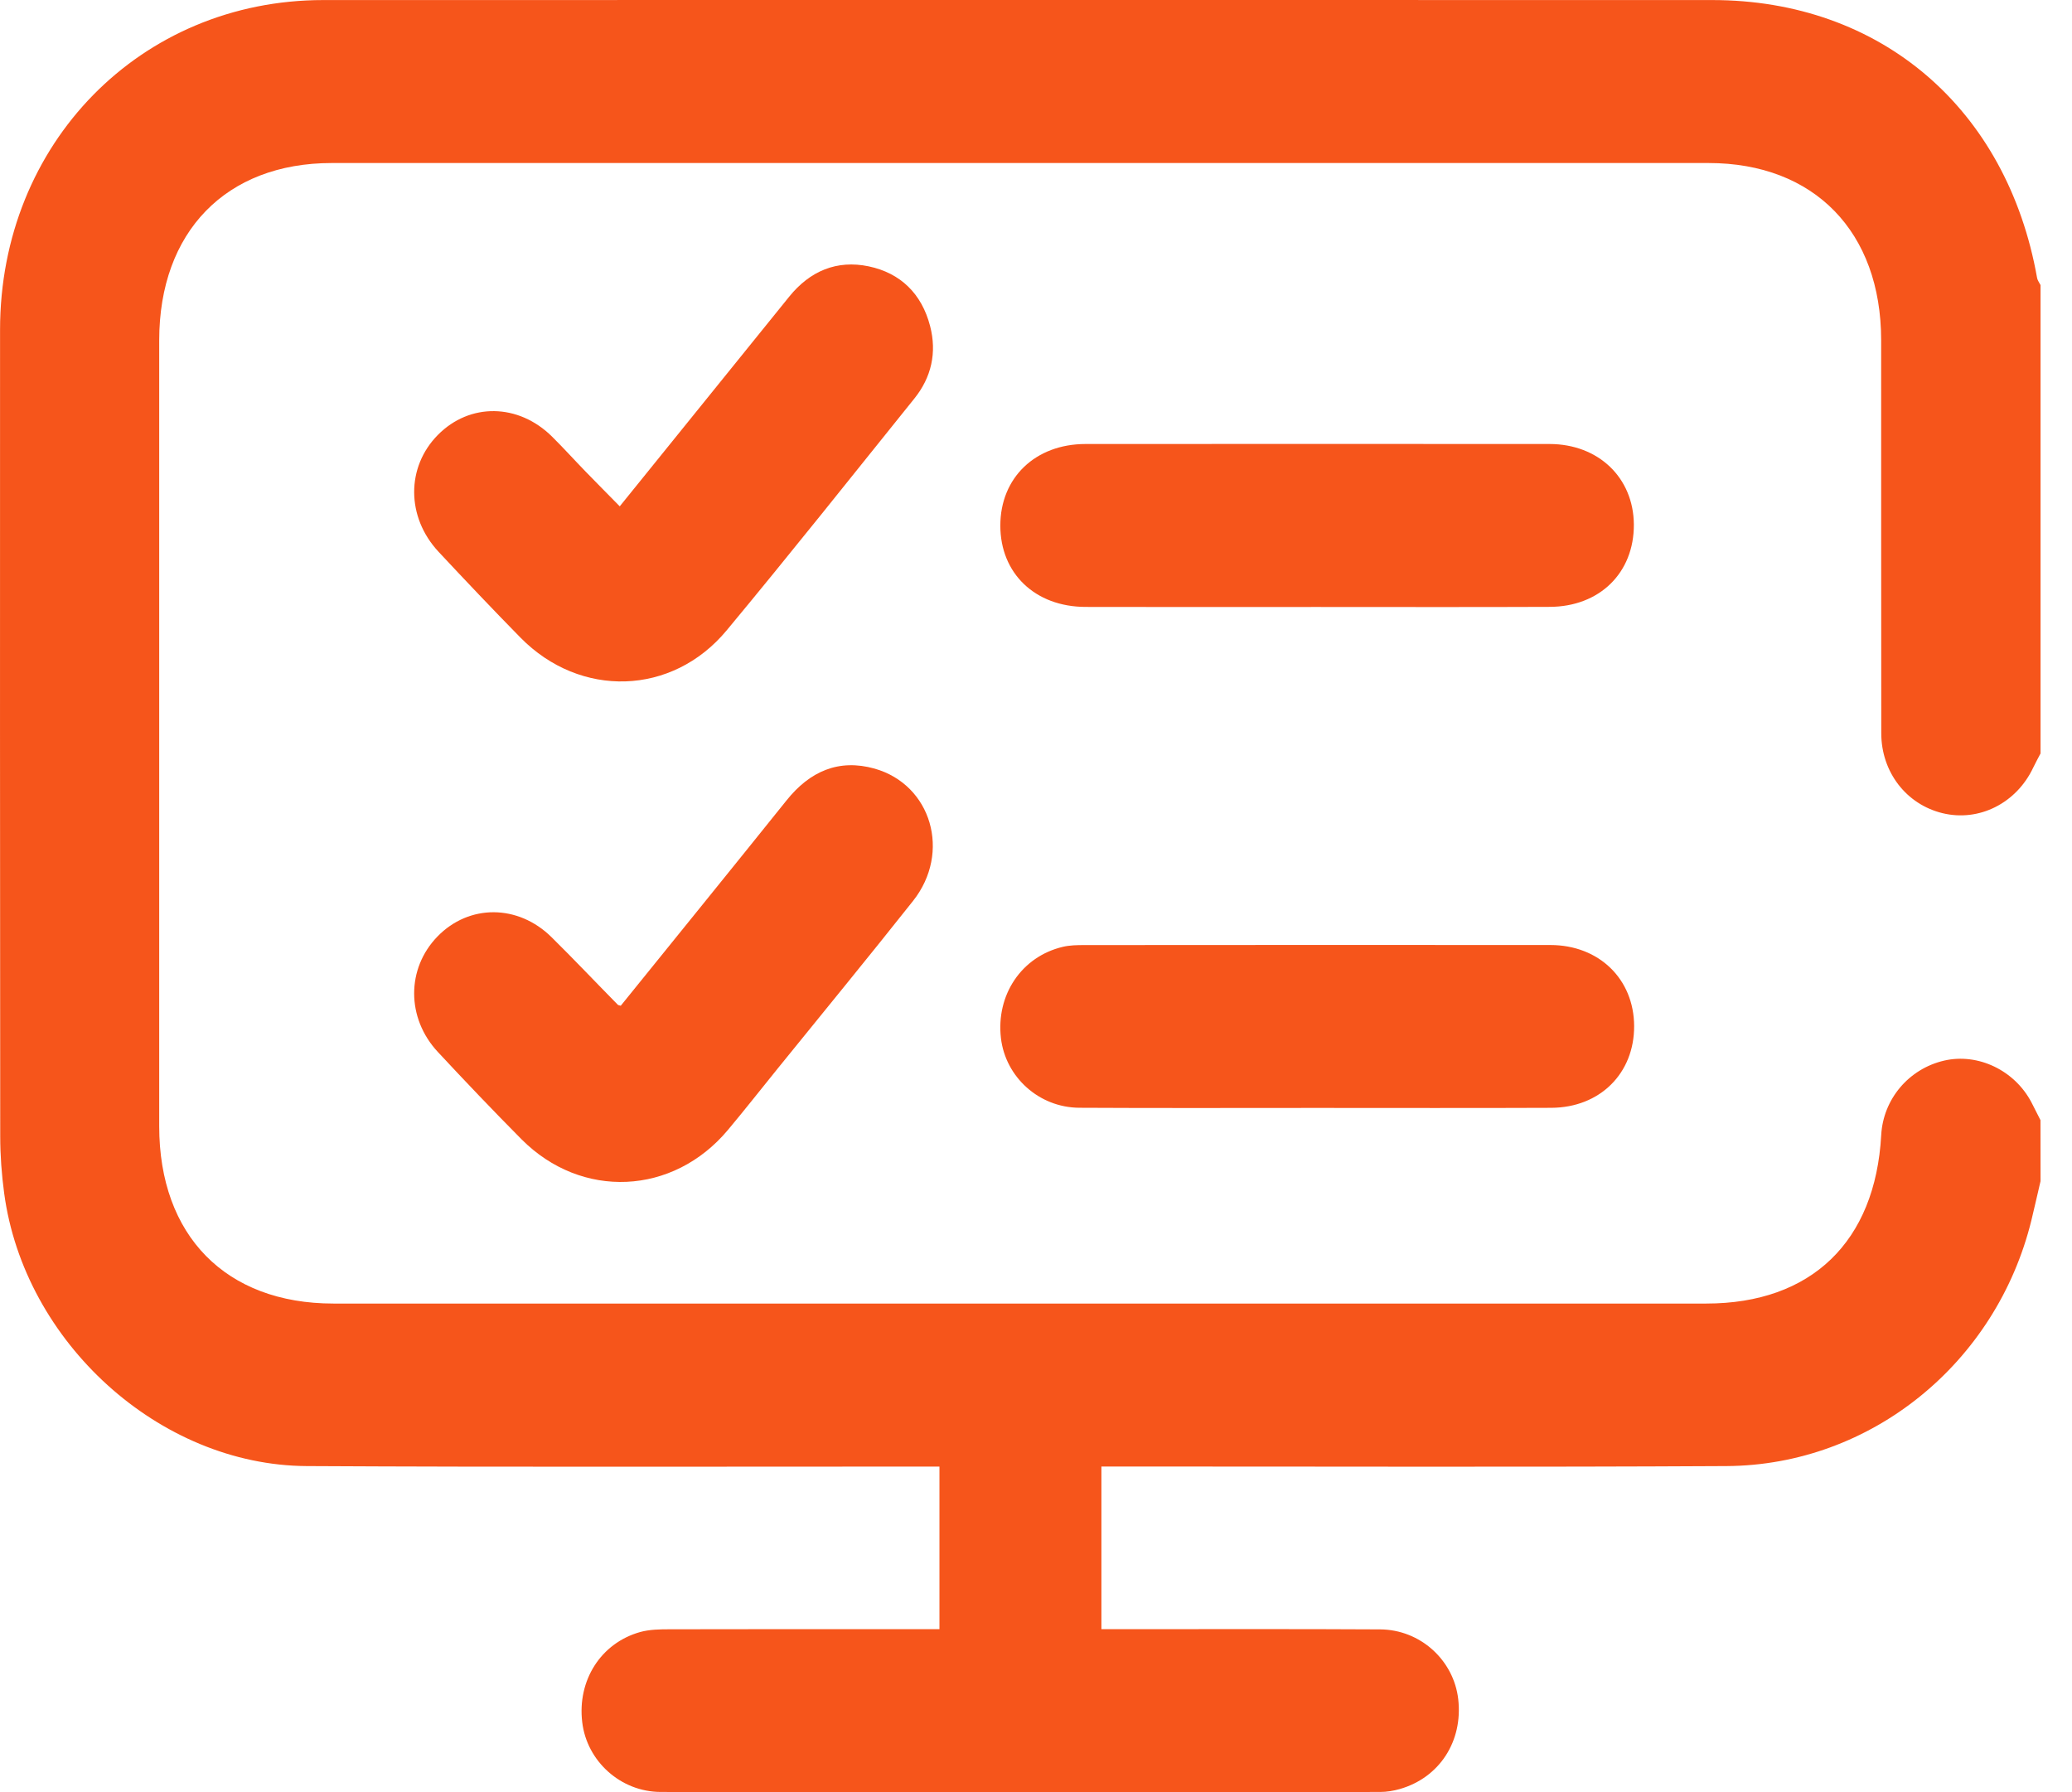 <svg width="37" height="32" viewBox="0 0 37 32" fill="none" xmlns="http://www.w3.org/2000/svg">
<path d="M36.438 21.091C36.384 21.323 36.331 21.556 36.275 21.789C35.65 24.338 33.412 26.163 30.831 26.178C27.261 26.198 23.69 26.185 20.12 26.186C19.978 26.186 19.837 26.186 19.668 26.186C19.668 27.152 19.668 28.101 19.668 29.09C19.8 29.09 19.927 29.09 20.054 29.09C21.584 29.091 23.114 29.085 24.645 29.094C25.364 29.098 25.961 29.645 26.04 30.342C26.125 31.093 25.705 31.742 24.995 31.945C24.883 31.977 24.763 31.997 24.646 31.997C20.364 32 16.082 32.002 11.8 31.997C11.083 31.996 10.479 31.447 10.397 30.752C10.307 30.005 10.729 29.338 11.432 29.141C11.6 29.095 11.783 29.092 11.96 29.092C13.43 29.088 14.902 29.09 16.372 29.09C16.501 29.09 16.628 29.09 16.776 29.09C16.776 28.118 16.776 27.178 16.776 26.187C16.638 26.187 16.502 26.187 16.365 26.187C12.735 26.186 9.105 26.198 5.475 26.178C2.844 26.163 0.43 23.965 0.074 21.303C0.029 20.968 0.004 20.628 0.004 20.291C-0.001 15.488 -0 10.688 0.001 5.887C0.002 2.561 2.509 0.002 5.773 0.001C14.04 -0.001 22.308 0 30.575 0.001C33.582 0.001 35.841 1.935 36.377 4.965C36.385 5.008 36.417 5.048 36.438 5.09C36.438 7.877 36.438 10.666 36.438 13.454C36.395 13.537 36.349 13.619 36.309 13.703C36.01 14.341 35.341 14.679 34.688 14.52C34.042 14.363 33.594 13.787 33.594 13.091C33.591 10.752 33.593 8.412 33.592 6.073C33.591 4.139 32.396 2.911 30.51 2.911C22.314 2.91 14.119 2.91 5.923 2.911C4.037 2.911 2.844 4.138 2.843 6.075C2.842 10.754 2.842 15.432 2.843 20.11C2.843 22.064 4.033 23.276 5.954 23.276C14.125 23.276 22.297 23.276 30.469 23.276C32.344 23.276 33.489 22.172 33.593 20.268C33.628 19.625 34.086 19.084 34.717 18.938C35.323 18.798 35.979 19.113 36.278 19.688C36.332 19.792 36.384 19.896 36.437 20.001C36.438 20.364 36.438 20.727 36.438 21.091Z" fill="#F6551B"/>
<path d="M11.067 9.041C12.087 7.779 13.09 6.537 14.093 5.297C14.464 4.838 14.944 4.637 15.513 4.756C16.079 4.875 16.459 5.243 16.609 5.822C16.732 6.296 16.633 6.737 16.328 7.116C15.215 8.5 14.11 9.891 12.975 11.257C12.003 12.426 10.361 12.471 9.294 11.385C8.799 10.881 8.312 10.367 7.83 9.851C7.253 9.231 7.253 8.338 7.819 7.766C8.389 7.189 9.256 7.2 9.858 7.796C10.062 7.998 10.255 8.212 10.456 8.419C10.647 8.616 10.841 8.811 11.067 9.041Z" fill="#F6551B"/>
<path d="M11.085 17.958C12.069 16.74 13.061 15.519 14.045 14.292C14.461 13.772 14.978 13.545 15.617 13.724C16.635 14.012 16.988 15.224 16.305 16.086C15.507 17.093 14.691 18.087 13.882 19.086C13.587 19.45 13.298 19.819 12.997 20.178C12.018 21.346 10.385 21.421 9.312 20.342C8.806 19.832 8.309 19.31 7.818 18.783C7.254 18.176 7.258 17.293 7.811 16.723C8.375 16.141 9.252 16.143 9.851 16.736C10.252 17.132 10.639 17.541 11.034 17.942C11.042 17.949 11.056 17.949 11.085 17.958Z" fill="#F6551B"/>
<path d="M23.51 10.838C22.136 10.838 20.76 10.841 19.385 10.837C18.483 10.835 17.863 10.238 17.863 9.385C17.863 8.531 18.487 7.929 19.384 7.928C22.146 7.927 24.907 7.926 27.67 7.928C28.544 7.929 29.17 8.53 29.176 9.365C29.181 10.226 28.566 10.834 27.671 10.836C26.284 10.842 24.897 10.838 23.51 10.838Z" fill="#F6551B"/>
<path d="M23.505 19.783C22.095 19.783 20.684 19.788 19.274 19.78C18.553 19.776 17.956 19.232 17.874 18.538C17.784 17.765 18.241 17.082 18.977 16.907C19.102 16.877 19.236 16.875 19.365 16.875C22.139 16.873 24.912 16.872 27.686 16.874C28.555 16.875 29.178 17.483 29.181 18.321C29.184 19.165 28.571 19.777 27.701 19.781C26.303 19.787 24.904 19.783 23.505 19.783C23.505 19.784 23.505 19.784 23.505 19.783Z" fill="#F6551B"/>
</svg>
